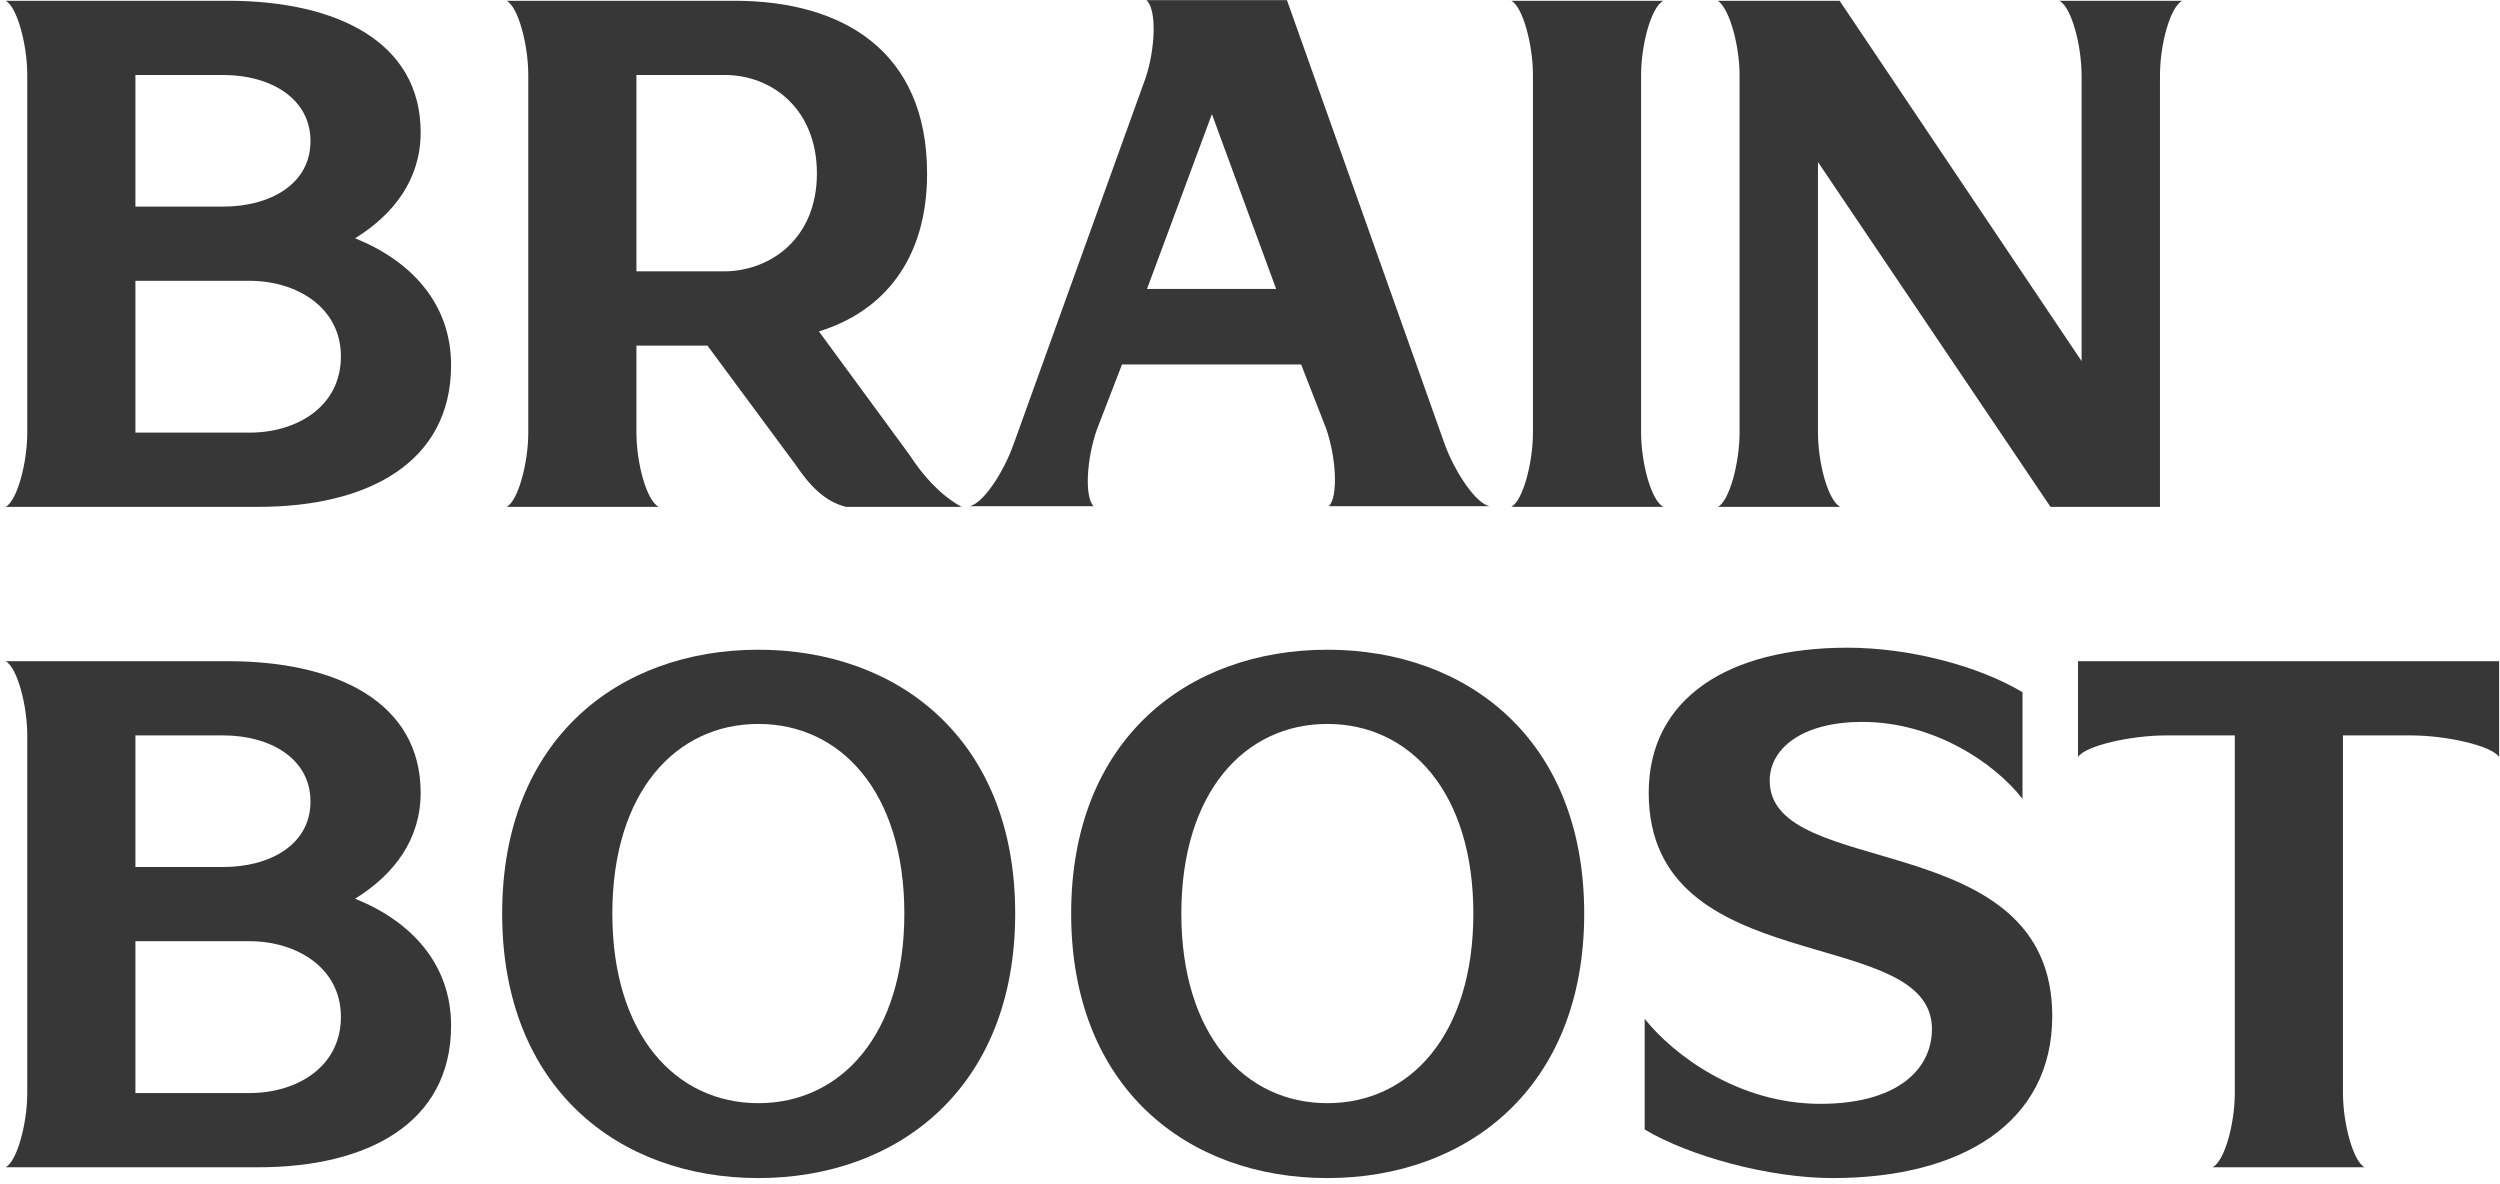 <?xml version="1.0" encoding="UTF-8"?> <svg xmlns="http://www.w3.org/2000/svg" width="395" height="187" viewBox="0 0 395 187" fill="none"><path d="M36.027 0.122C53.222 0.122 66.465 6.626 66.465 20.912C66.465 28.268 62.3 33.812 56.105 37.651C64.863 41.169 71.271 47.886 71.271 57.694C71.271 73.153 58.028 80.083 40.833 80.083H0.891C2.706 79.124 4.308 73.153 4.308 68.355V11.85C4.308 7.052 2.706 1.082 0.891 0.122H36.027ZM21.396 68.355H39.445C46.814 68.355 53.863 64.304 53.863 56.308C53.863 48.525 46.814 44.367 39.445 44.367H21.396V68.355ZM21.396 32.64H35.28C42.649 32.64 49.057 29.121 49.057 22.298C49.057 15.475 42.649 11.85 35.28 11.85H21.396V32.64Z" fill="#373737"></path><path d="M116.042 0.122C133.237 0.122 146.48 8.118 146.48 27.416C146.48 41.169 139.431 49.272 129.392 52.363L143.703 71.874C145.839 75.179 148.616 78.271 151.926 80.083H133.664C130.246 79.23 127.897 76.671 125.654 73.366L111.77 54.602H100.556V68.355C100.556 73.153 102.158 79.124 104.081 80.083H80.051C81.866 79.124 83.468 73.153 83.468 68.355V11.85C83.468 7.052 81.866 1.082 80.051 0.122H116.042ZM100.556 42.875H114.547C121.916 42.768 129.071 37.544 129.071 27.416C129.071 17.18 121.916 11.85 114.547 11.85H100.556V42.875Z" fill="#373737"></path><path d="M228.22 70.061C229.822 74.539 233.24 79.657 235.376 79.976H209.958C211.453 78.484 211.133 72.3 209.531 67.716L205.579 57.587H177.278L173.326 67.822C171.724 72.3 171.297 78.484 172.792 79.976H153.141C155.277 79.657 158.588 74.646 160.19 70.061L181.016 12.276C182.511 7.798 182.831 1.508 181.122 0.016H203.336L228.22 70.061ZM181.229 45.647H201.628L191.482 18.034L181.229 45.647Z" fill="#373737"></path><path d="M262.818 0.122C260.896 1.082 259.294 7.052 259.294 11.85V68.355C259.294 73.153 260.896 79.124 262.818 80.083H238.788C240.604 79.124 242.206 73.153 242.206 68.355V11.85C242.206 7.052 240.604 1.082 238.788 0.122H262.818Z" fill="#373737"></path><path d="M344.804 0.122C342.881 1.082 341.279 7.052 341.279 11.85V80.083H323.978L287.239 25.603V68.355C287.239 73.153 288.841 79.124 290.764 80.083H271.433C273.249 79.124 274.851 73.153 274.851 68.355V11.85C274.851 7.372 273.355 1.508 271.433 0.122H290.657L328.891 57.054V11.956C328.891 7.159 327.289 1.082 325.366 0.122H344.804Z" fill="#373737"></path><path d="M36.027 104.468C53.222 104.468 66.465 110.972 66.465 125.258C66.465 132.614 62.3 138.158 56.105 141.996C64.863 145.515 71.271 152.231 71.271 162.04C71.271 177.499 58.028 184.429 40.833 184.429H0.891C2.706 183.469 4.308 177.499 4.308 172.701V116.196C4.308 111.398 2.706 105.428 0.891 104.468H36.027ZM21.396 172.701H39.445C46.814 172.701 53.863 168.65 53.863 160.654C53.863 152.871 46.814 148.713 39.445 148.713H21.396V172.701ZM21.396 136.986H35.28C42.649 136.986 49.057 133.467 49.057 126.644C49.057 119.821 42.649 116.196 35.28 116.196H21.396V136.986Z" fill="#373737"></path><path d="M119.817 102.656C141.818 102.656 160.401 116.729 160.401 144.342C160.401 171.955 141.818 186.135 119.817 186.135C97.817 186.135 79.341 171.955 79.341 144.342C79.341 116.729 97.817 102.656 119.817 102.656ZM96.749 144.342C96.749 163.533 106.788 174.301 119.817 174.301C132.847 174.301 142.886 163.533 142.886 144.342C142.886 125.151 132.847 114.383 119.817 114.383C106.788 114.383 96.749 125.151 96.749 144.342Z" fill="#373737"></path><path d="M209.72 102.656C231.721 102.656 250.304 116.729 250.304 144.342C250.304 171.955 231.721 186.135 209.72 186.135C187.72 186.135 169.243 171.955 169.243 144.342C169.243 116.729 187.72 102.656 209.72 102.656ZM186.652 144.342C186.652 163.533 196.691 174.301 209.72 174.301C222.75 174.301 232.789 163.533 232.789 144.342C232.789 125.151 222.75 114.383 209.72 114.383C196.691 114.383 186.652 125.151 186.652 144.342Z" fill="#373737"></path><path d="M289.546 186.135C279.4 186.135 266.798 182.617 259.856 178.459V160.974C264.449 166.731 274.701 174.407 287.624 174.407C299.478 174.407 305.246 169.183 305.246 162.573C305.246 145.835 260.497 155.11 260.497 125.258C260.497 110.225 273.206 102.336 291.896 102.336C301.721 102.336 312.615 105.215 319.557 109.372V126.218C315.071 120.46 305.459 114.063 294.245 114.063C284.633 114.063 279.614 118.328 279.614 123.339C279.614 139.224 324.256 130.376 324.256 160.547C324.256 177.392 309.945 186.135 289.546 186.135Z" fill="#373737"></path><path d="M394.859 119.607C393.684 117.795 386.422 116.196 380.975 116.196H370.188V172.701C370.188 177.499 371.79 183.469 373.606 184.429H349.576C351.498 183.469 353.1 177.499 353.1 172.701V116.196H342.207C336.76 116.196 329.498 117.795 328.323 119.607V104.468H394.859V119.607Z" fill="#373737"></path></svg> 